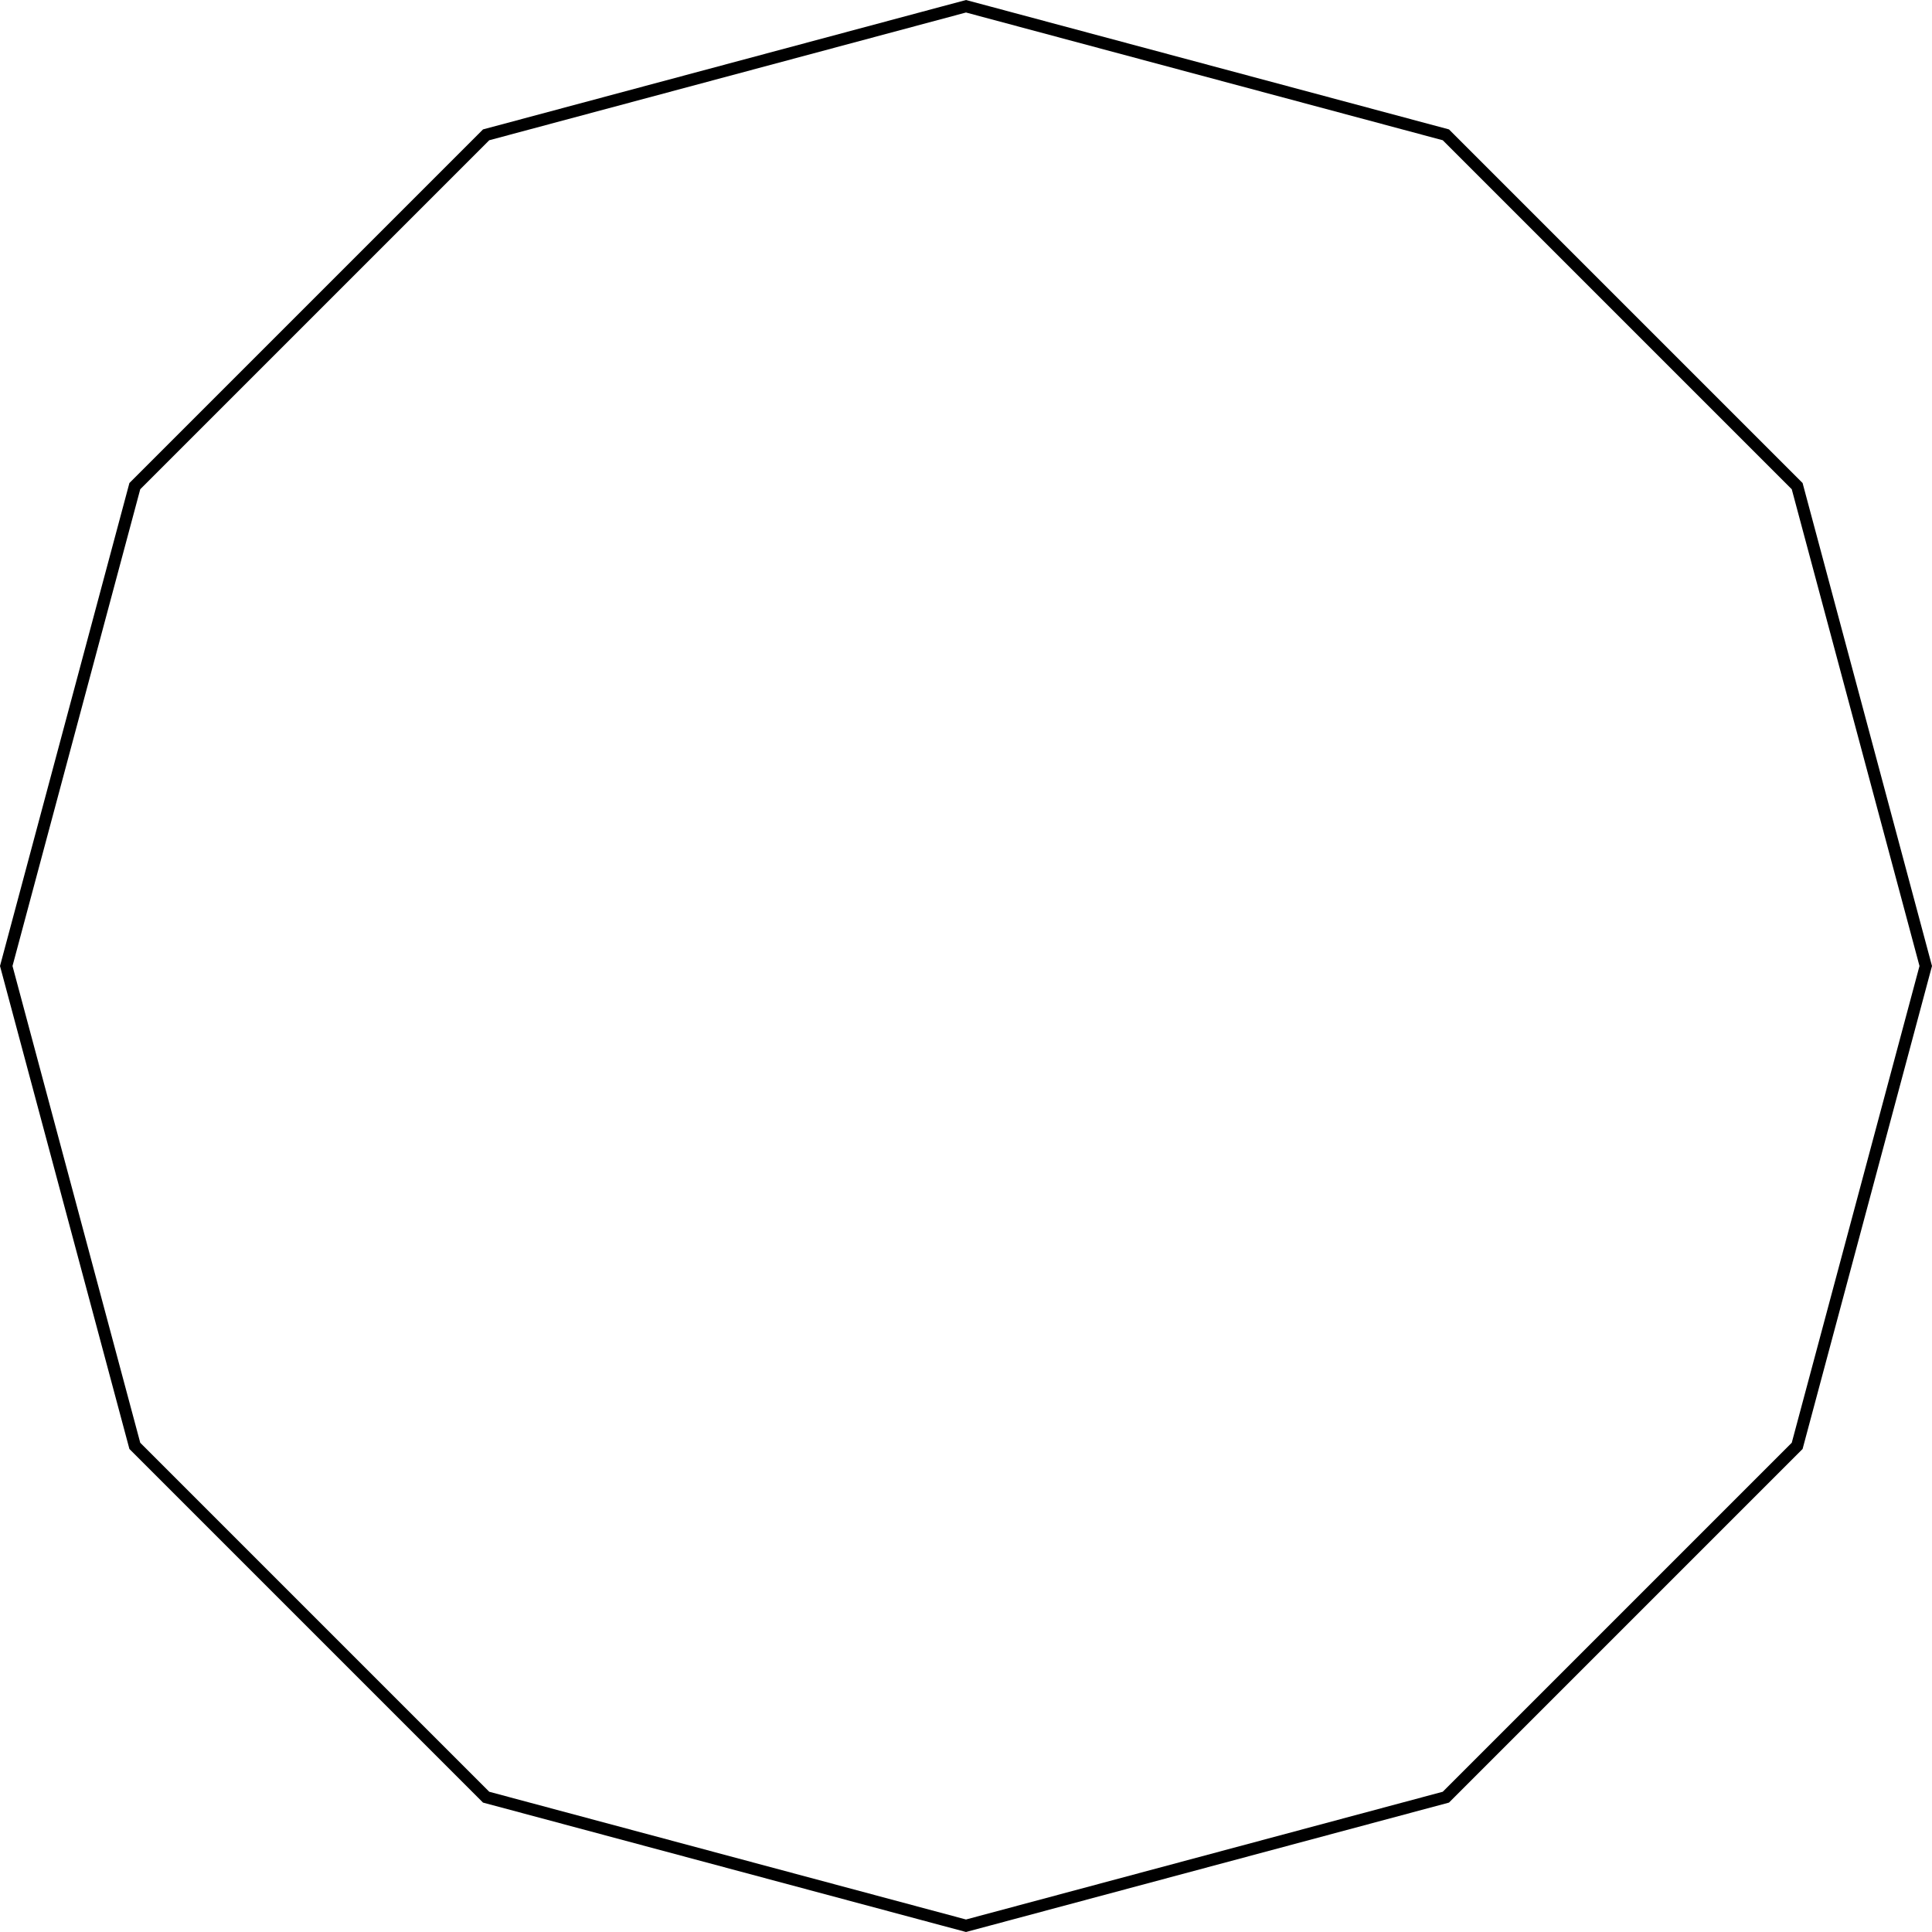 <svg width="160" height="160" viewBox="0 0 160 160" fill="none" xmlns="http://www.w3.org/2000/svg">
<path d="M40.259 11.166L80 0.518L119.741 11.166L148.834 40.259L159.482 80L148.834 119.741L119.741 148.834L80 159.482L40.259 148.834L11.166 119.741L0.518 80L11.166 40.259L40.259 11.166Z" stroke="black"/>
</svg>
